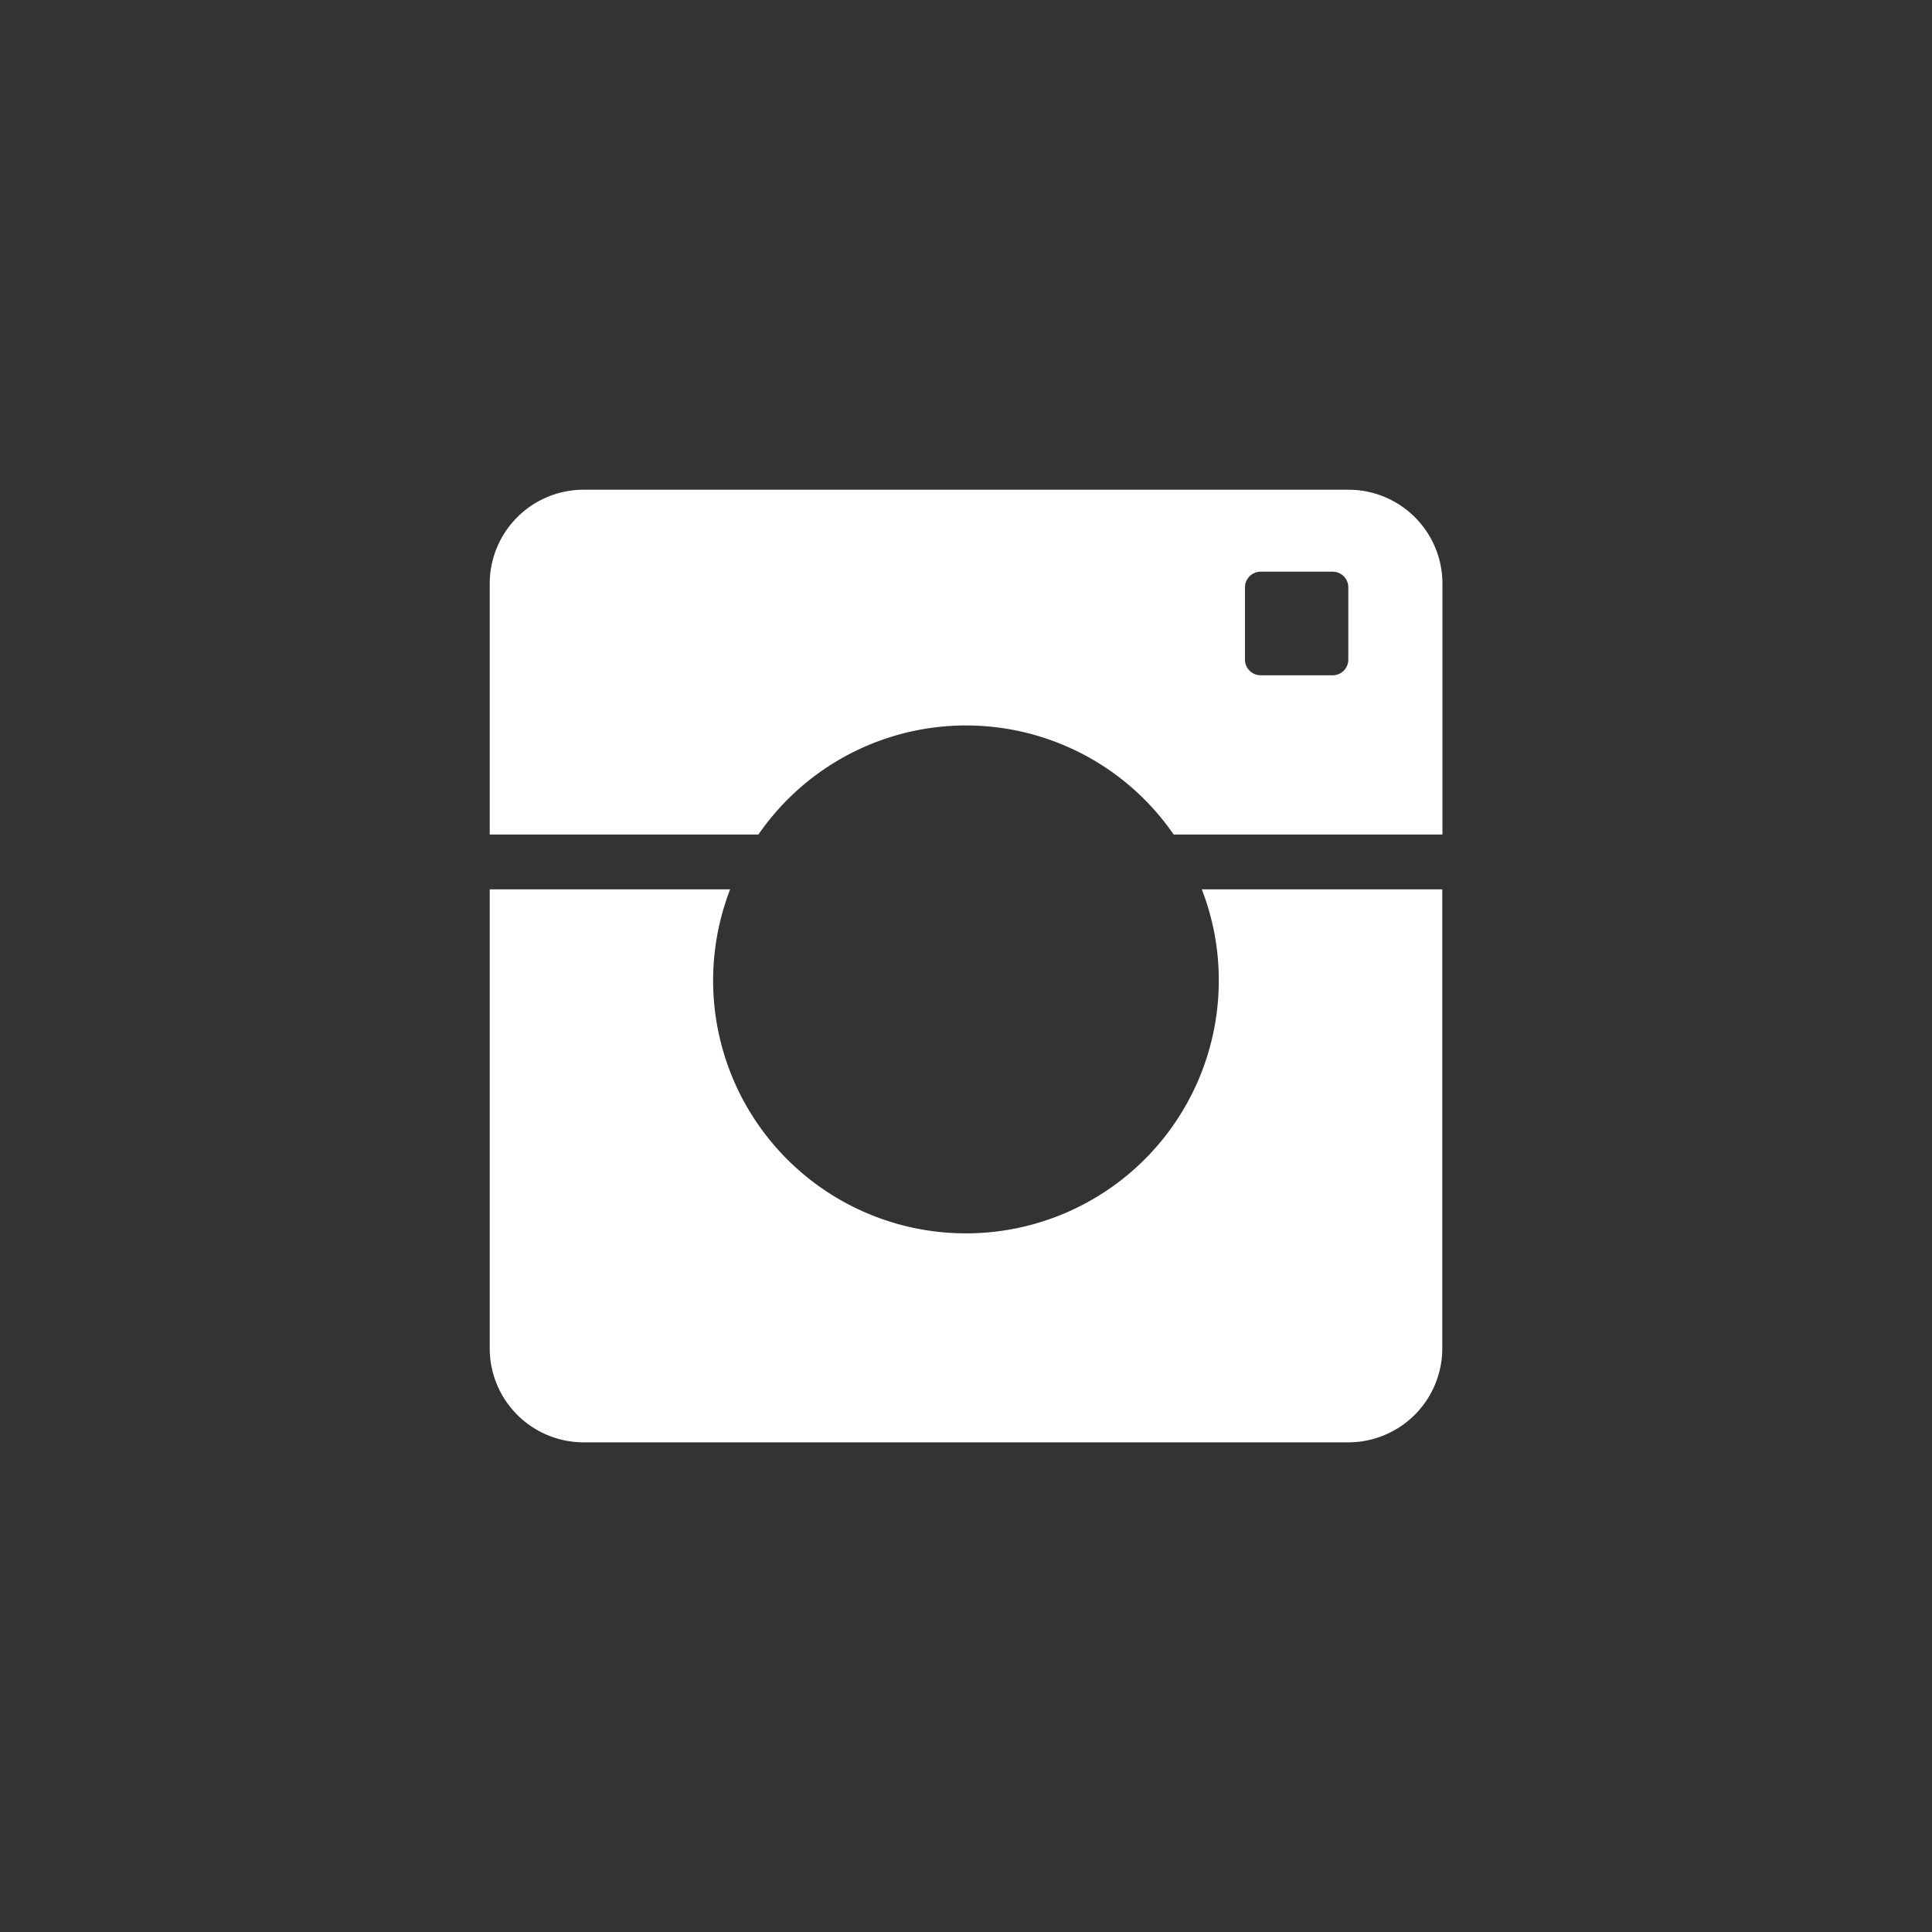 <svg xmlns="http://www.w3.org/2000/svg" viewBox="0 0 37.688 37.688"><rect x="0" y="0" width="37.688" height="37.688" fill="#333333" stroke="none"/><defs><style>.a{fill:#fff;}.b{fill:none;}</style></defs><path class="a" d="M967.48,531.013H952.564a1.833,1.833,0,0,0-1.833,1.833v4.893h5.242a4.919,4.919,0,0,1,8.1,0h5.243v-4.893A1.833,1.833,0,0,0,967.48,531.013Zm0,3.314a.306.306,0,0,1-.3.306h-1.41a.307.307,0,0,1-.306-.306v-1.409a.307.307,0,0,1,.306-.306h1.41a.306.306,0,0,1,.3.306Z" transform="translate(-941.178 -521.46)"/><path class="a" d="M964.953,540.546a4.932,4.932,0,1,1-9.532-1.737h-4.69v8.953a1.833,1.833,0,0,0,1.833,1.834H967.48a1.834,1.834,0,0,0,1.833-1.834v-8.953h-4.691A4.89,4.89,0,0,1,964.953,540.546Z" transform="translate(-941.178 -521.46)"/><rect class="b" width="37.688" height="37.688"/></svg>